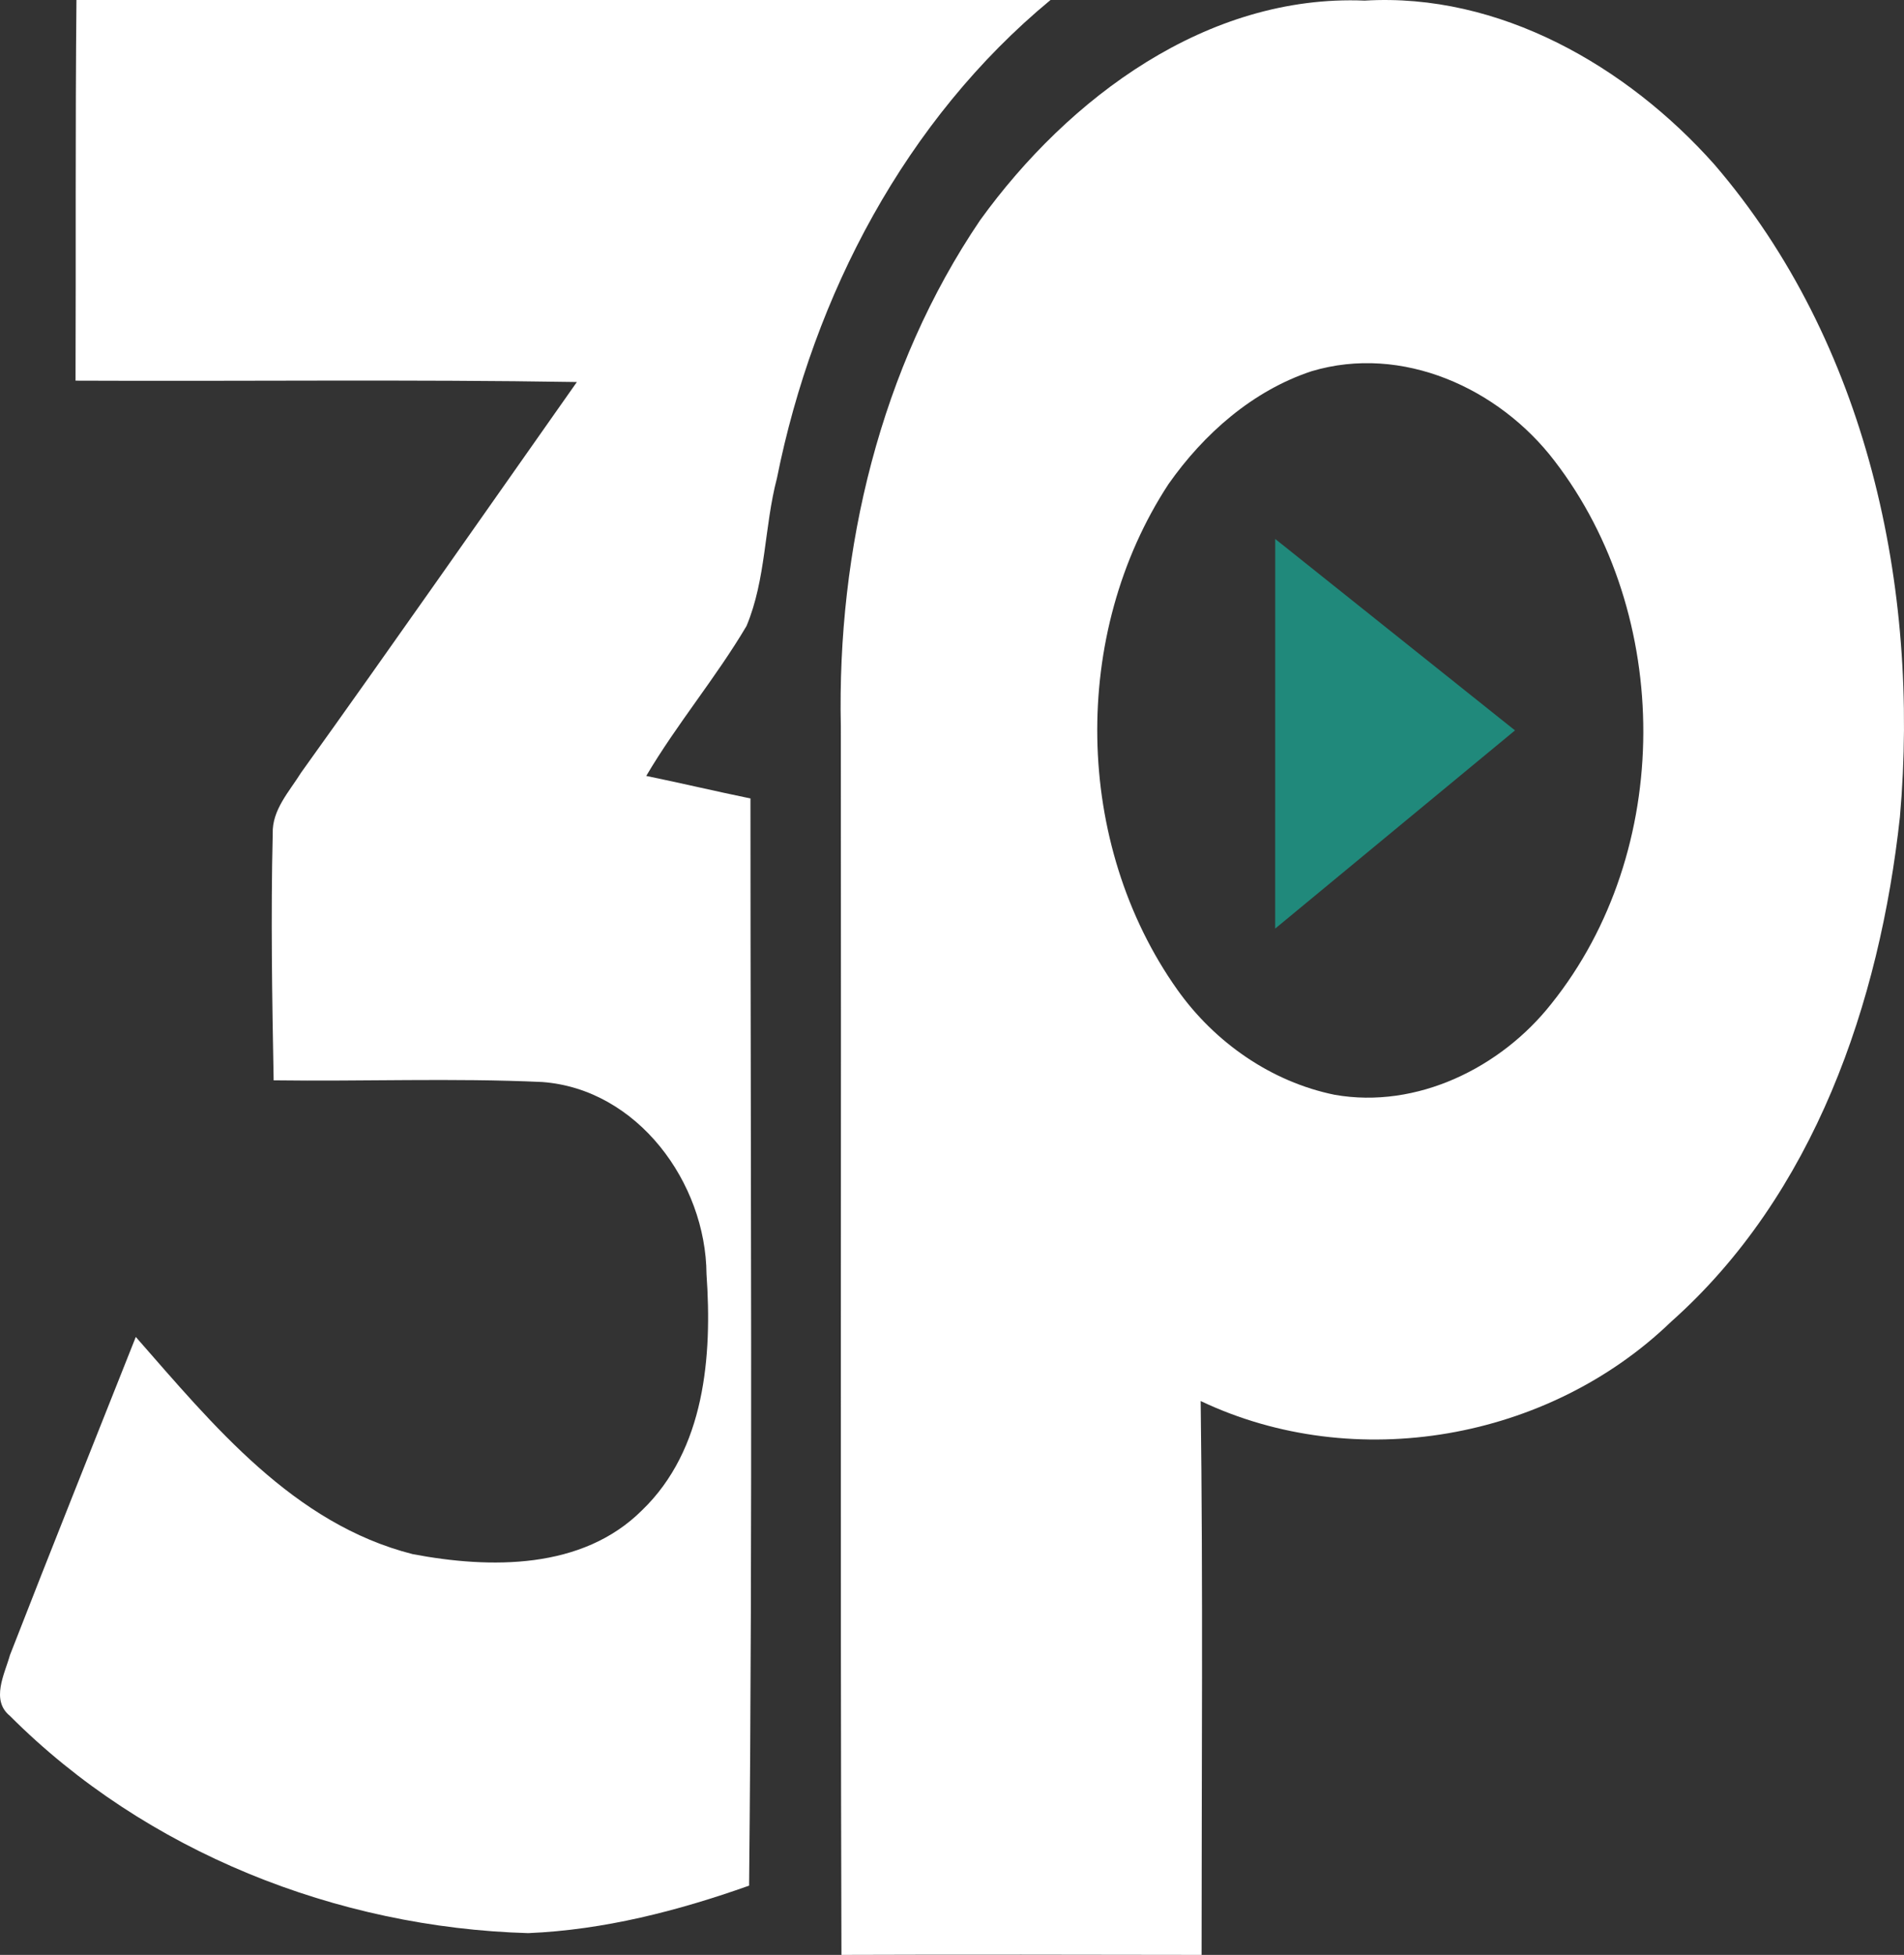 <?xml version="1.0" encoding="utf-8"?>
<svg xmlns="http://www.w3.org/2000/svg" fill="#FFFFFF" id="Layer_1" style="enable-background:new -176.705 359.16 125.143 128.44;" version="1.1" viewBox="-176.705 359.16 125.143 128.44" x="0px" y="0px">
<rect x="-176.705" y="359.16" width="125.143" height="128.44" fill="#333333" stroke="none"/>
<style type="text/css">
	.st0{fill:#20897B;}
</style>
<g id="_x23_262930ff">
</g>
<g id="_x23_fefefeff">
	<path d="M-171.68,359.16c64.02,0,0,0,64.02,0c-9.52,7.87-15.57,19.39-17.98,31.42c-0.84,3.2-0.71,6.63-2,9.71   c-2.01,3.4-4.58,6.44-6.59,9.85c2.29,0.47,4.56,1.01,6.85,1.48c0,23.81,0.15,47.62-0.09,71.43c-4.68,1.66-9.54,2.91-14.52,3.12   c-12.57-0.36-25.13-5.33-34.06-14.27c-1.28-1.04-0.35-2.75,0-4c2.72-6.99,5.51-13.94,8.27-20.9c5.09,5.8,10.36,12.28,18.2,14.27   c5.08,0.96,11.15,1.04,15.08-2.89c4.13-3.98,4.61-10.11,4.23-15.51c-0.04-6.01-4.53-12.16-10.8-12.62   c-5.88-0.27-11.77-0.03-17.65-0.11c-0.1-5.4-0.19-10.81-0.06-16.21c-0.05-1.56,1.09-2.76,1.86-4c6.1-8.51,12.1-17.11,18.13-25.67   c-10.98-0.18-21.96-0.04-32.95-0.09C-171.71,375.91-171.76,367.43-171.68,359.16z"/>
	<path d="M-112.28,373.62c5.81-8.04,14.92-14.85,25.27-14.42c8.85-0.53,17.24,4.31,22.98,10.76c10.04,11.66,13.52,27.81,12.2,42.87   c-1.33,12.22-5.64,24.82-15.05,33.18c-8.06,7.77-20.75,10.02-30.91,5.2c0.16,12.13,0.06,24.26,0.06,36.39   c-7.89-0.01-15.78-0.03-23.67,0c-0.08-26.9-0.01-53.81-0.04-80.71C-121.69,395.26-118.86,383.32-112.28,373.62 M-90.5,383.55   c-3.87,1.28-7.08,4.11-9.4,7.41c-6.45,9.84-6.23,23.63,0.58,33.23c2.45,3.45,6.16,6.05,10.34,6.9c5.4,0.95,10.93-1.78,14.24-5.98   c8.04-10.03,8.01-25.54,0.2-35.68C-78.19,384.66-84.55,381.77-90.5,383.55z"/>
</g>
<g id="_x23_20897bff">
	<path class="st0" d="M-92.89,394.57c15.76,12.579,0,0,15.76,12.579c-15.762,13.021,0,0-15.762,13.021   C-92.89,394.57-92.891,420.17-92.89,394.57z"/>
</g>
</svg>
